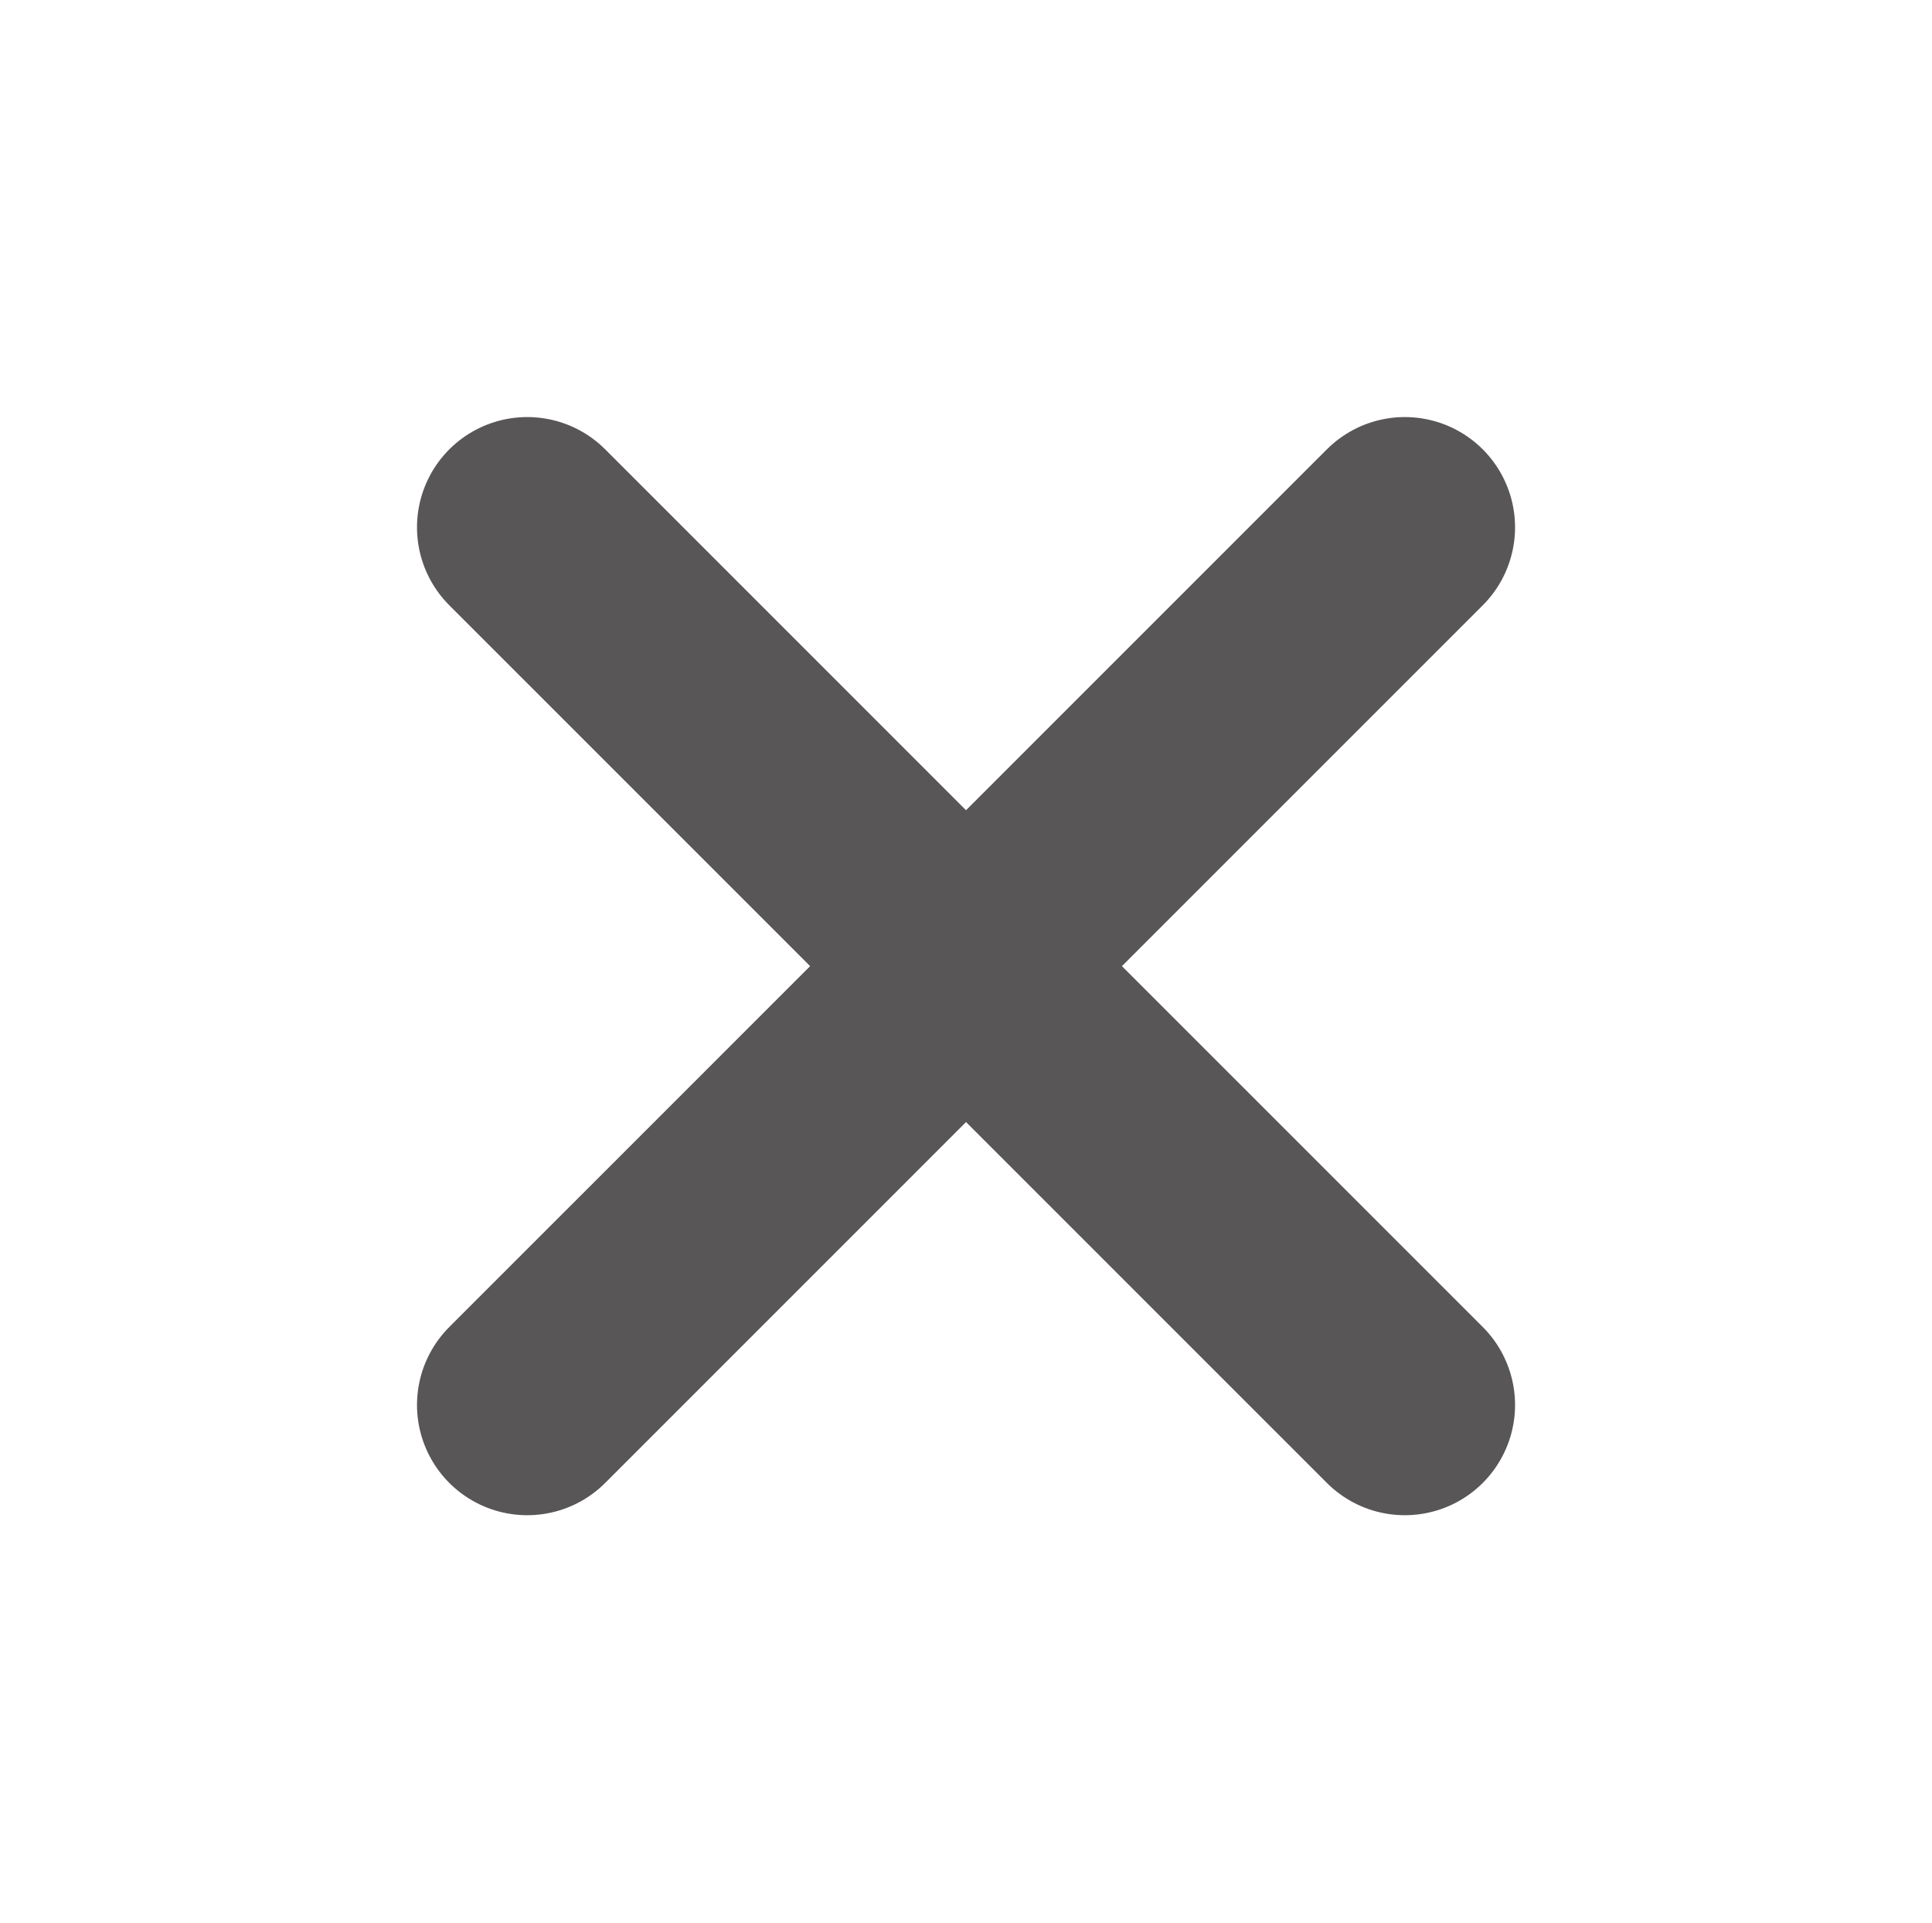 <svg id="Ebene_1" data-name="Ebene 1" xmlns="http://www.w3.org/2000/svg" viewBox="0 0 322.9 321.4"><defs><style>.cls-1{fill:#1d1d1b;stroke:#585656;stroke-linecap:round;stroke-miterlimit:10;stroke-width:36.85px;}.cls-2{fill:none;}</style></defs><title>piktogramme befestigung</title><line class="cls-1" x1="88.12" y1="234.78" x2="234.79" y2="88.12"/><line class="cls-1" x1="88.12" y1="88.12" x2="234.79" y2="234.78"/><rect class="cls-2" width="322.9" height="322.9"/></svg>